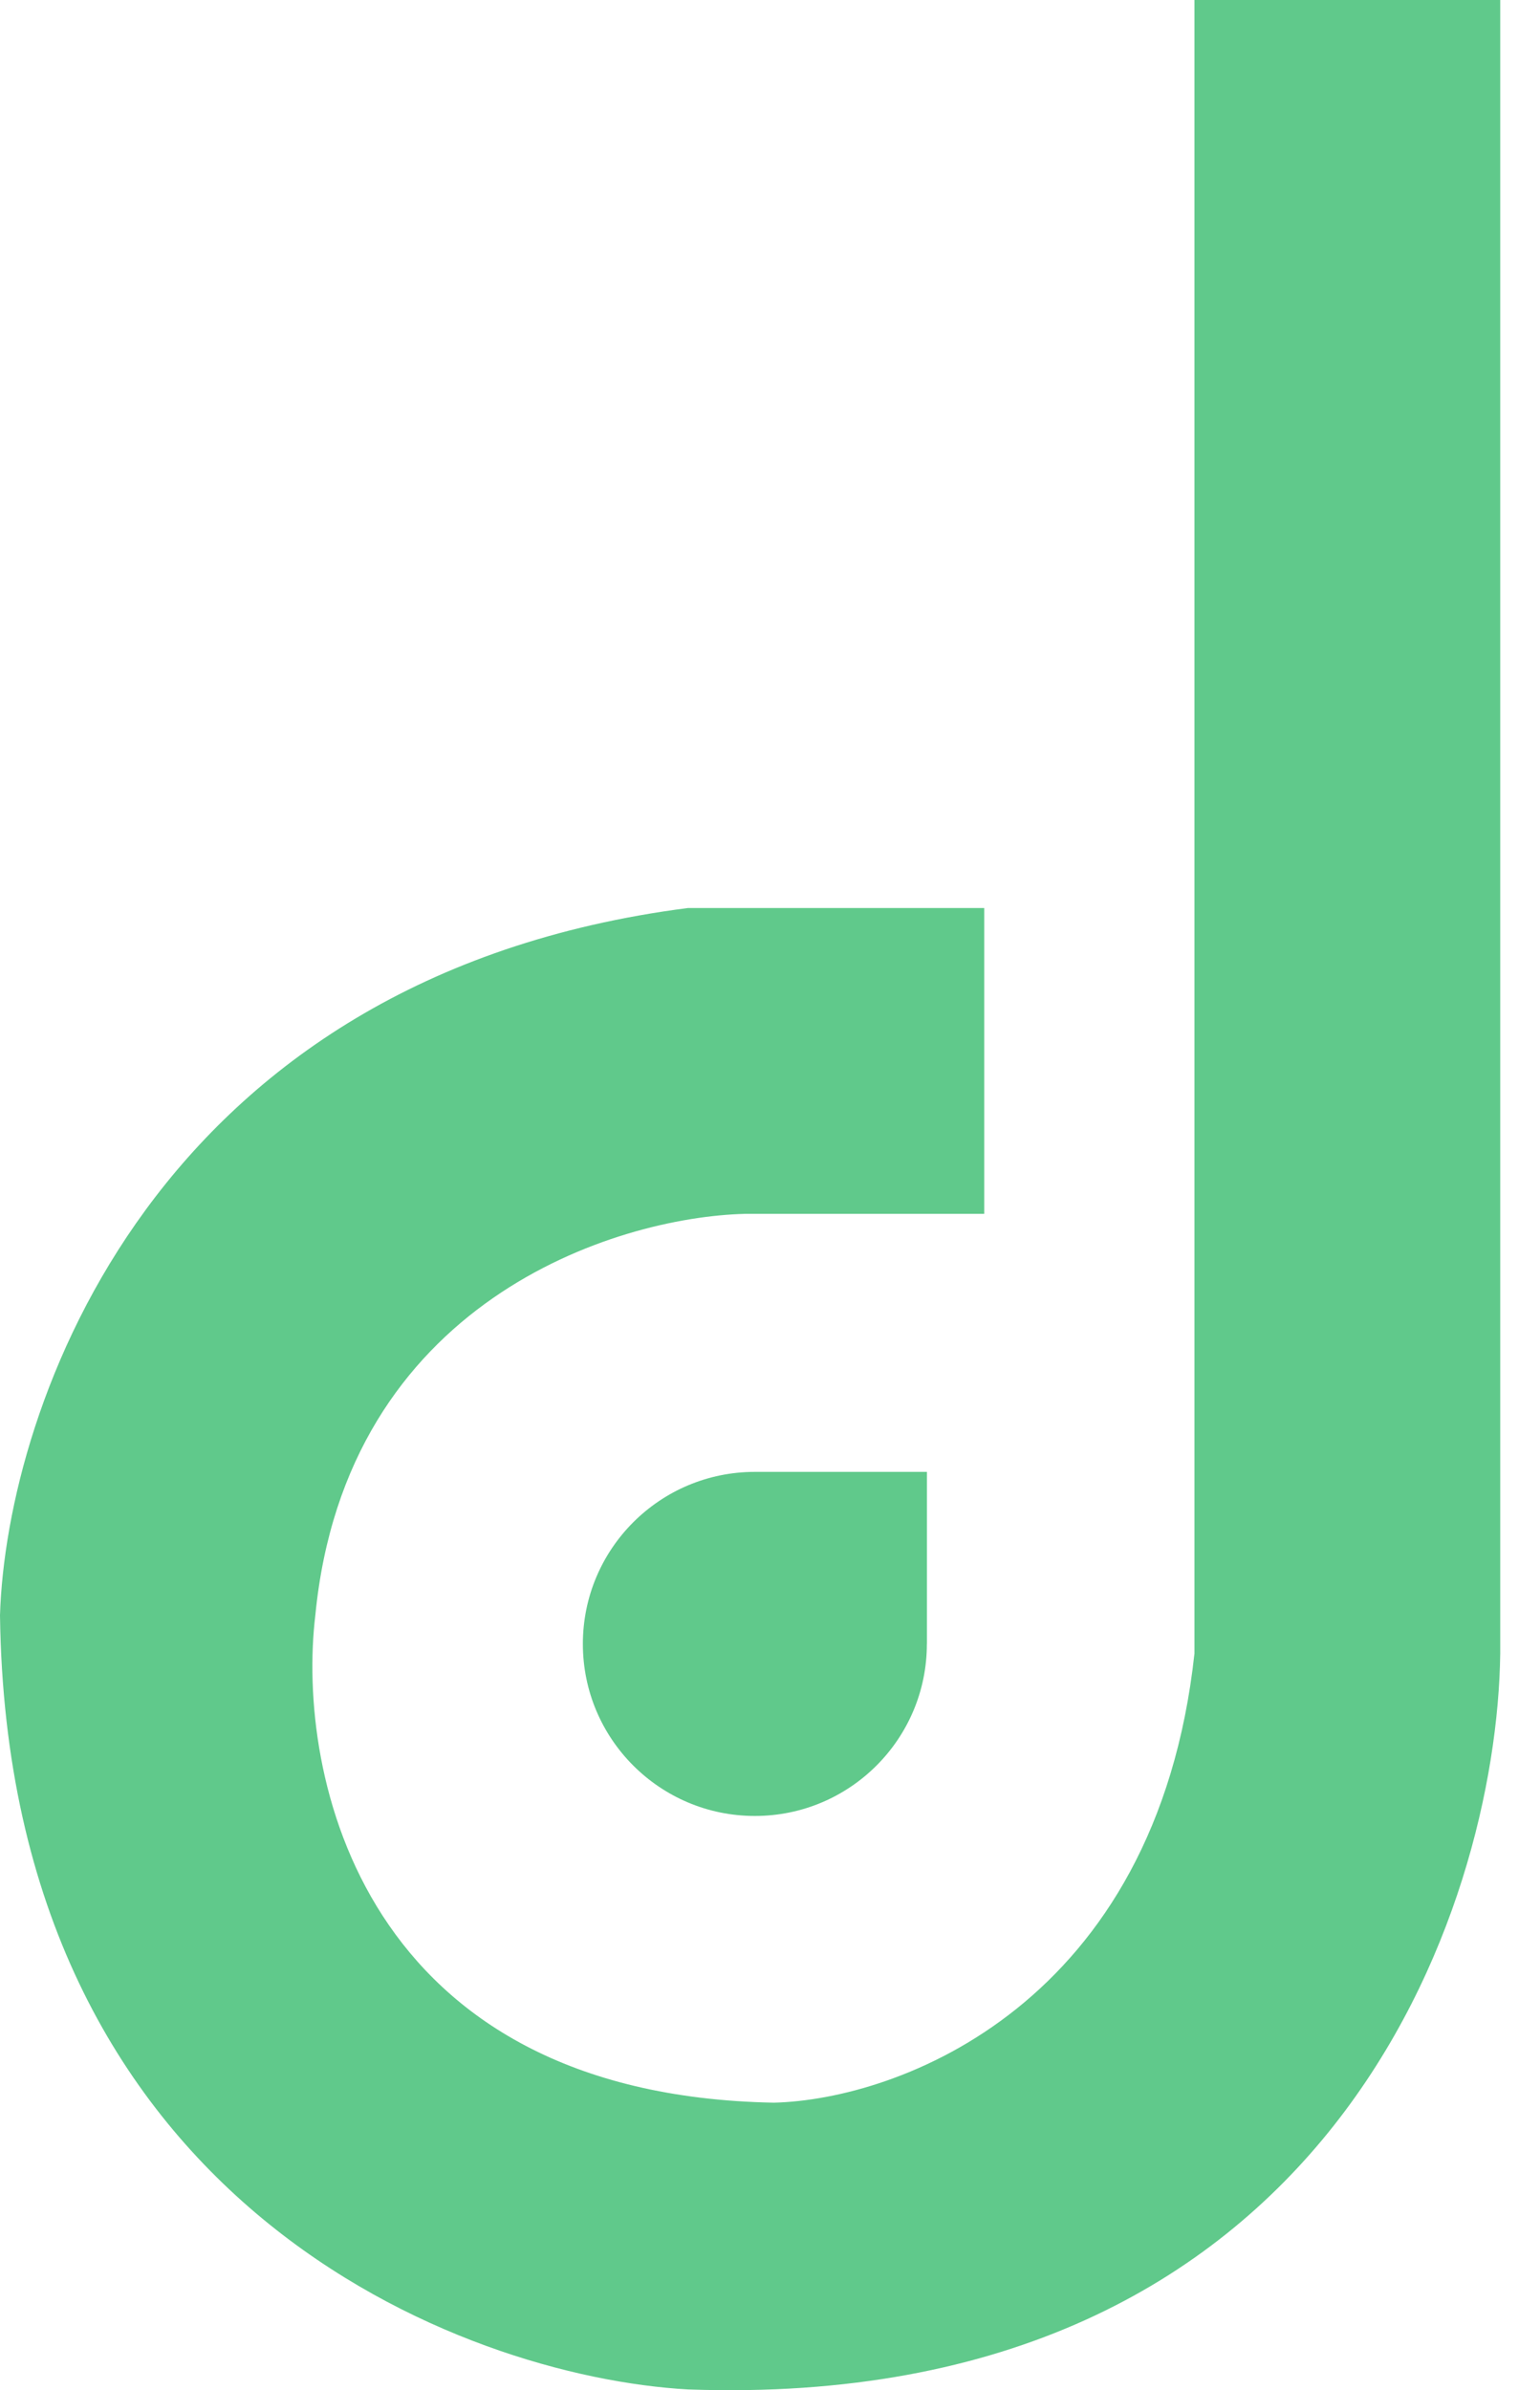<svg width="29" height="45" viewBox="0 0 29 45" fill="none" xmlns="http://www.w3.org/2000/svg">
<path d="M28.251 0H22.493V31.13C21.773 37.752 16.915 39.528 14.575 39.587C6.802 39.444 5.578 33.409 5.938 30.41C6.514 24.508 11.576 22.913 14.036 22.853H18.534V17.095H12.956C2.879 18.39 0.12 26.512 0 30.41C0.144 41.495 8.697 44.746 12.956 44.986C25.048 45.418 28.191 35.929 28.251 31.13V0Z" fill="#60C98B"/>
<path fill-rule="evenodd" clip-rule="evenodd" d="M17.455 27.711H14.216V27.711C14.216 27.711 14.215 27.711 14.215 27.711C12.427 27.711 10.976 29.161 10.976 30.95C10.976 32.739 12.427 34.189 14.215 34.189C16.004 34.189 17.454 32.739 17.454 30.95C17.454 30.95 17.454 30.95 17.454 30.95H17.455V27.711Z" fill="#60C98B"/>
</svg>
